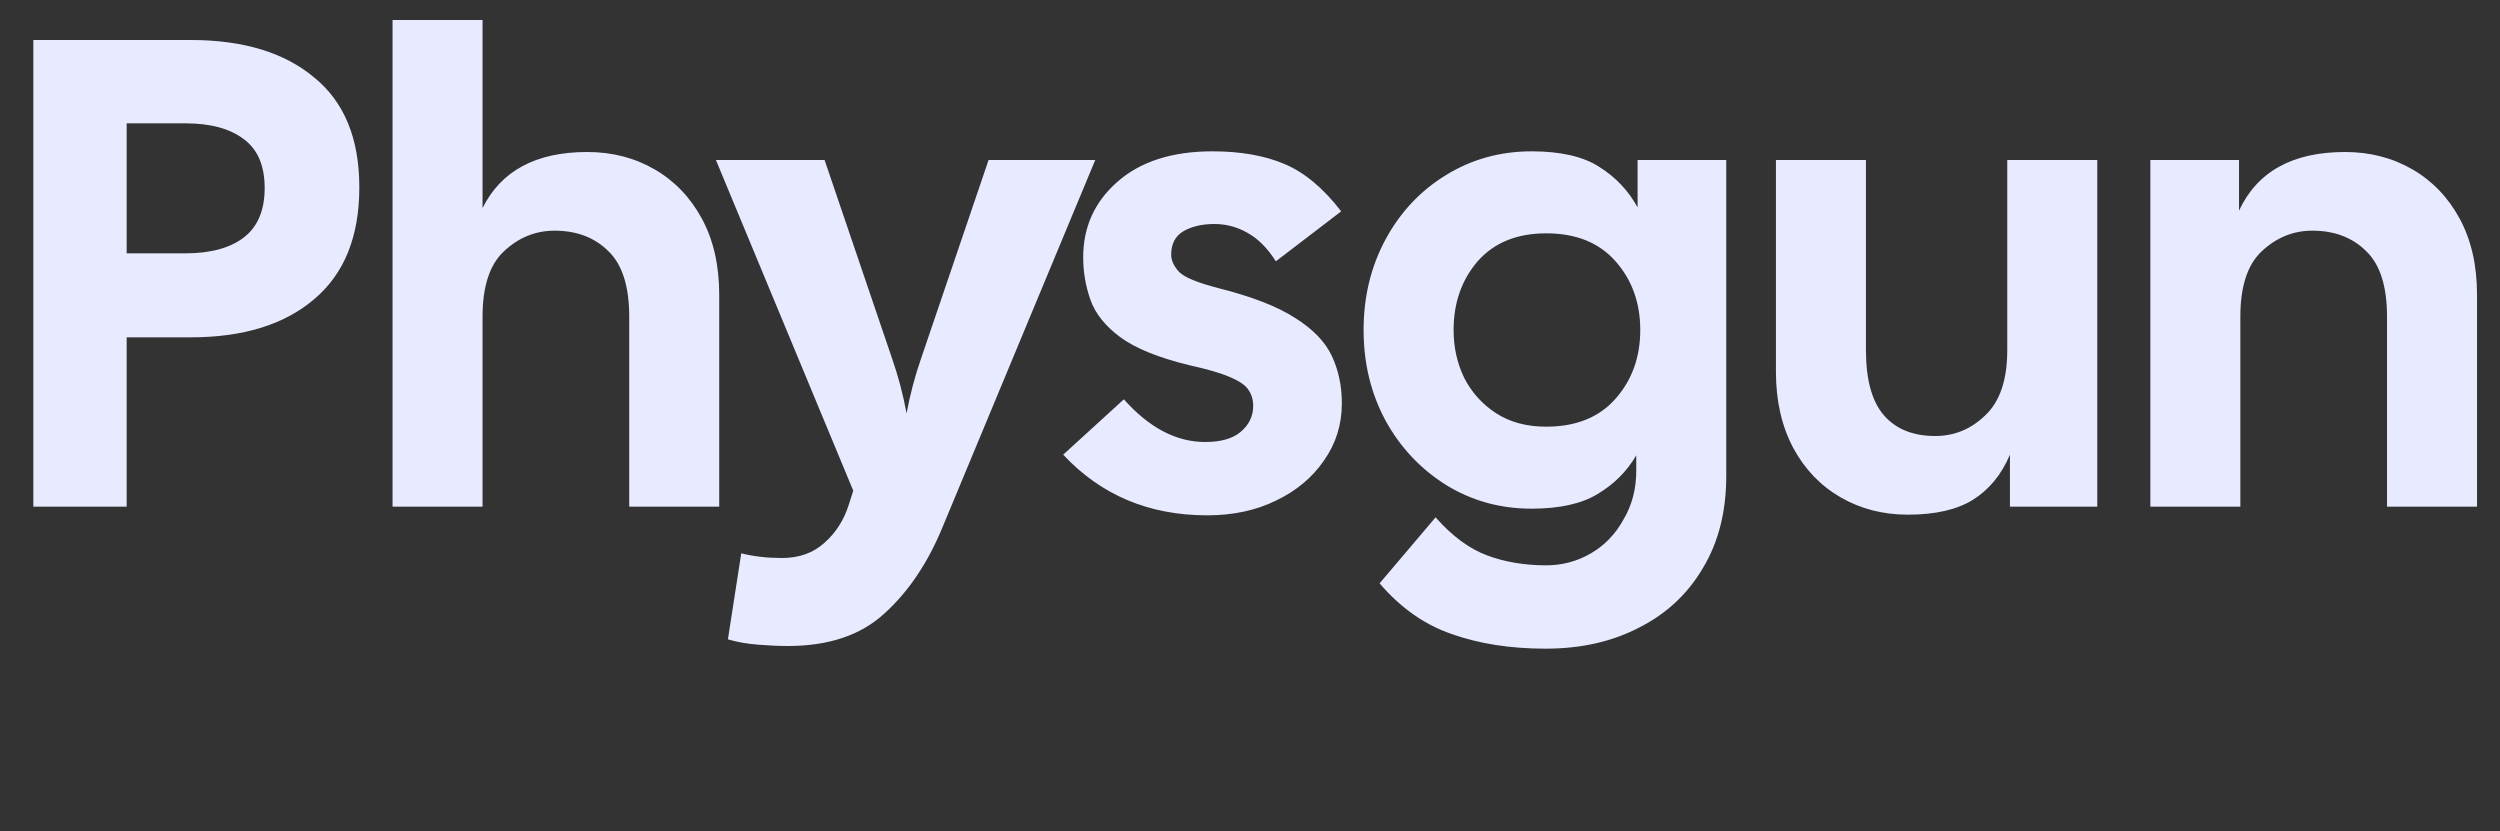 <svg width="1125" height="374" viewBox="0 0 1125 374" fill="none" xmlns="http://www.w3.org/2000/svg">
<rect x="0" y="0" width="1125" height="374" fill="#333333" stroke="none"/>
<g clip-path="url(#clip0_1093_23)">
<path d="M15 228V18H85.8C109.4 18 127.9 23.6 141.3 34.8C154.9 45.8 161.7 62.3 161.7 84.3C161.7 106.5 154.9 123.3 141.3 134.7C127.9 146.1 109.4 151.8 85.8 151.8H57V228H15ZM57 114H83.4C94.8 114 103.6 111.6 109.8 106.8C116 102 119.1 94.6 119.1 84.6C119.1 74.6 116 67.3 109.8 62.7C103.6 57.9 94.8 55.5 83.4 55.5H57V114ZM176.648 228V9H217.148V93.6C225.548 76.8 241.248 68.4 264.248 68.4C275.448 68.4 285.548 71 294.548 76.2C303.548 81.4 310.648 88.8 315.848 98.4C321.048 108 323.648 119.4 323.648 132.6V228H283.148V142.5C283.148 128.9 280.048 119.1 273.848 113.1C267.648 106.9 259.548 103.8 249.548 103.8C240.948 103.8 233.348 106.9 226.748 113.1C220.348 119.1 217.148 128.9 217.148 142.5V228H176.648ZM354.56 290.7C350.56 290.7 346.06 290.5 341.06 290.1C336.06 289.7 331.56 288.9 327.56 287.7L333.56 249C339.16 250.4 345.26 251.1 351.86 251.1C359.66 251.1 366.06 248.8 371.06 244.2C376.06 239.8 379.66 234.2 381.86 227.4L383.96 220.8L322.16 72H371.06L401.36 161.1C404.16 169.1 406.36 177.4 407.96 186C409.56 177.4 411.76 169.1 414.56 161.1L444.86 72H492.86L423.86 237.9C417.26 253.7 408.66 266.4 398.06 276C387.46 285.8 372.96 290.7 354.56 290.7ZM543.232 231.9C517.032 231.9 495.432 222.8 478.432 204.6L505.732 179.7C517.132 192.5 529.332 198.9 542.332 198.9C549.332 198.9 554.632 197.4 558.232 194.4C562.032 191.2 563.932 187.3 563.932 182.7C563.932 179.9 563.232 177.5 561.832 175.5C560.632 173.5 557.932 171.6 553.732 169.8C549.732 168 543.632 166.2 535.432 164.4C521.432 161 511.032 156.8 504.232 151.8C497.432 146.8 492.932 141.2 490.732 135C488.532 128.8 487.432 122.4 487.432 115.8C487.432 102.2 492.532 90.9 502.732 81.9C513.132 72.7 527.432 68.1 545.632 68.1C558.232 68.1 569.032 70 578.032 73.8C587.032 77.6 595.532 84.7 603.532 95.1L574.132 117.6C570.332 111.6 566.032 107.3 561.232 104.7C556.632 102.1 551.732 100.8 546.532 100.8C540.932 100.8 536.232 101.9 532.432 104.1C528.832 106.3 527.032 109.8 527.032 114.6C527.032 117.2 528.232 119.8 530.632 122.4C533.032 124.8 538.832 127.2 548.032 129.6C563.232 133.4 574.832 137.9 582.832 143.1C590.832 148.1 596.332 153.8 599.332 160.2C602.332 166.6 603.832 173.7 603.832 181.5C603.832 191.1 601.132 199.7 595.732 207.3C590.532 214.9 583.332 220.9 574.132 225.3C565.132 229.7 554.832 231.9 543.232 231.9ZM695.517 291.9C679.717 291.9 665.617 289.7 653.217 285.3C641.017 281.1 630.217 273.5 620.817 262.5L646.017 232.8C653.417 241.2 661.117 246.9 669.117 249.9C677.117 252.9 686.017 254.4 695.817 254.4C703.017 254.4 709.717 252.6 715.917 249C722.117 245.4 727.017 240.3 730.617 233.7C734.417 227.3 736.317 220 736.317 211.8V204.9C732.117 212.1 726.317 217.9 718.917 222.3C711.717 226.7 701.817 228.9 689.217 228.9C675.017 228.9 662.117 225.3 650.517 218.1C639.117 210.9 630.117 201.3 623.517 189.3C616.917 177.1 613.617 163.5 613.617 148.5C613.617 133.5 616.917 119.9 623.517 107.7C630.117 95.5 639.117 85.9 650.517 78.9C662.117 71.7 675.017 68.1 689.217 68.1C702.217 68.1 712.317 70.4 719.517 75C726.917 79.6 732.717 85.7 736.917 93.3V72H776.817V214.2C776.817 230.2 773.317 244 766.317 255.6C759.517 267.2 750.017 276.1 737.817 282.3C725.617 288.7 711.517 291.9 695.517 291.9ZM695.817 192C709.217 192 719.617 187.8 727.017 179.4C734.417 171 738.117 160.7 738.117 148.5C738.117 136.3 734.417 126 727.017 117.6C719.617 109.2 709.217 105 695.817 105C682.617 105 672.317 109.2 664.917 117.6C657.717 126 654.117 136.3 654.117 148.5C654.117 156.3 655.717 163.5 658.917 170.1C662.317 176.7 667.117 182 673.317 186C679.517 190 687.017 192 695.817 192ZM858.572 231.6C847.372 231.6 837.272 229 828.272 223.8C819.272 218.6 812.172 211.2 806.972 201.6C801.772 191.8 799.172 180.4 799.172 167.4V72H839.672V157.5C839.672 170.9 842.372 180.7 847.772 186.9C853.172 193.1 860.872 196.2 870.872 196.2C879.472 196.2 886.972 193.1 893.372 186.9C899.972 180.7 903.272 170.9 903.272 157.5V72H943.772V228H904.472V204.6C900.672 213.6 895.072 220.4 887.672 225C880.472 229.4 870.772 231.6 858.572 231.6ZM967.664 228V72H1007.56V94.8C1015.76 77.2 1031.66 68.4 1055.26 68.4C1066.46 68.4 1076.56 71 1085.56 76.2C1094.56 81.4 1101.66 88.8 1106.86 98.4C1112.06 108 1114.66 119.4 1114.66 132.6V228H1074.16V142.5C1074.16 128.9 1071.06 119.1 1064.86 113.1C1058.66 106.9 1050.56 103.8 1040.56 103.8C1031.96 103.8 1024.36 106.9 1017.76 113.1C1011.36 119.1 1008.16 128.9 1008.16 142.5V228H967.664Z" fill="#E8EAFF"/>
</g>
<defs>
<clipPath id="clip0_1093_23">
<rect width="1125" height="374" fill="white"/>
</clipPath>
</defs>
</svg>
